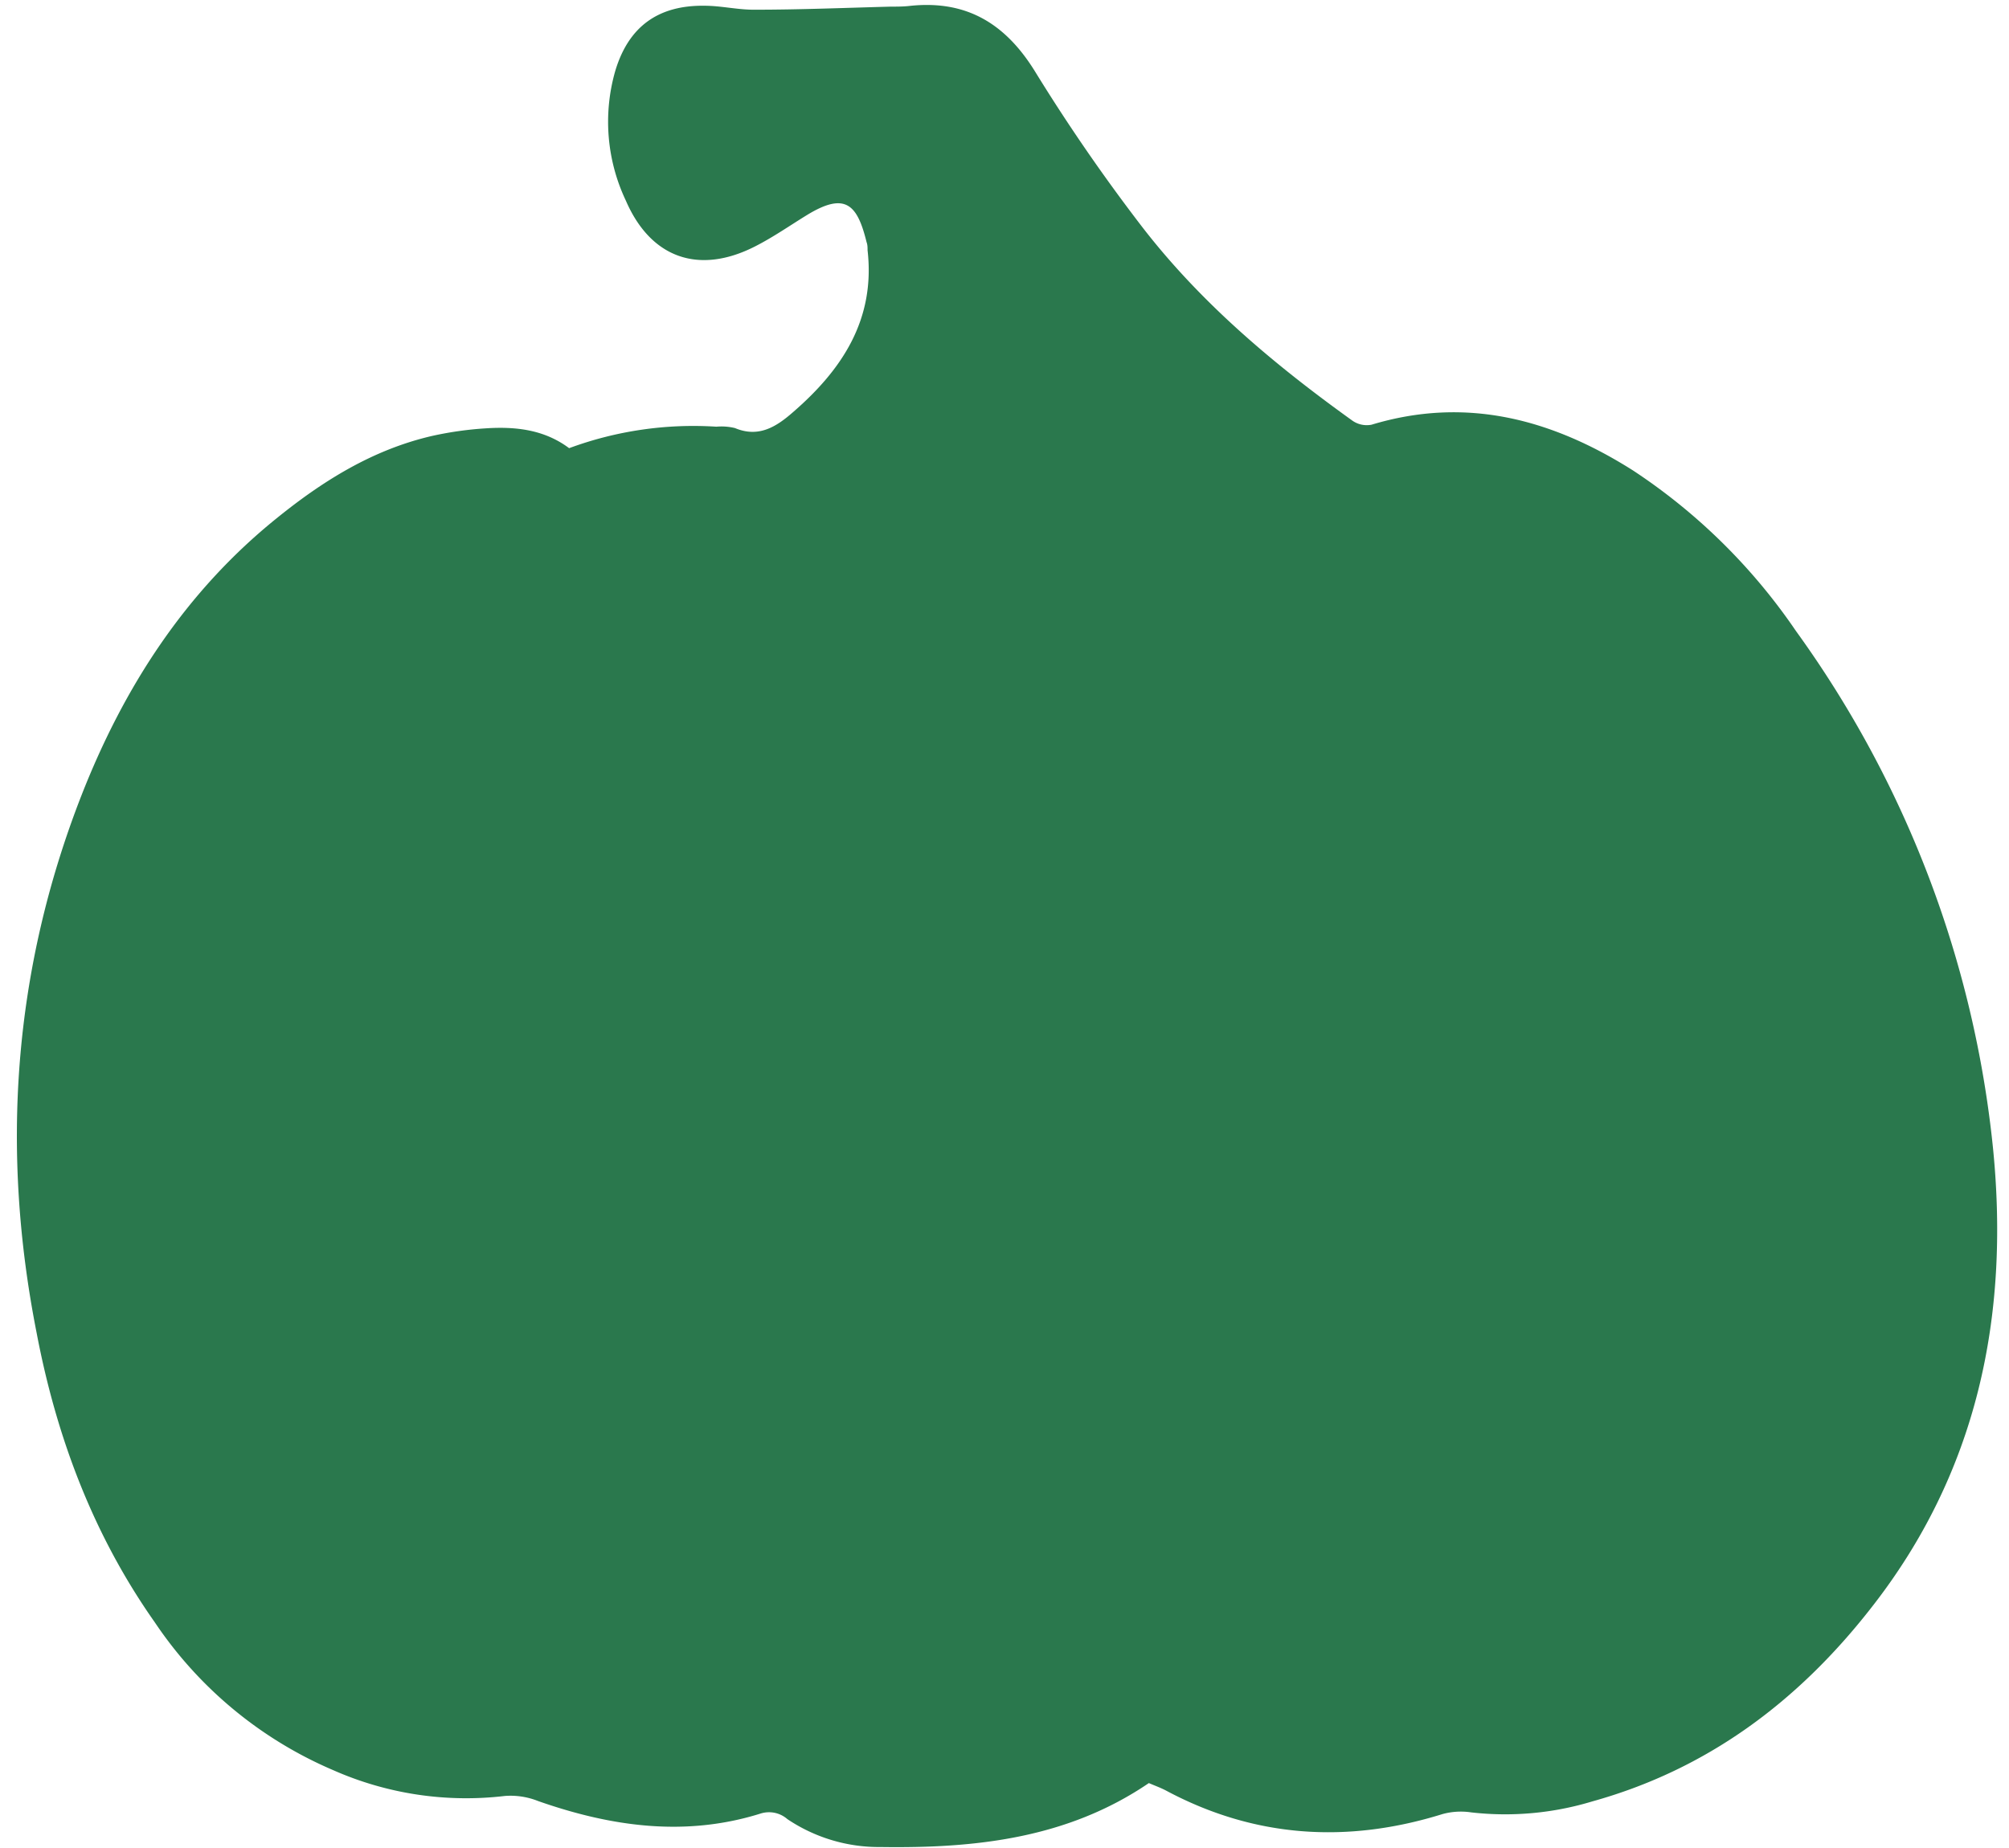 <?xml version="1.0" encoding="UTF-8" standalone="no"?><svg xmlns="http://www.w3.org/2000/svg" xmlns:xlink="http://www.w3.org/1999/xlink" data-name="Layer 1" fill="#2a784d" height="186.7" preserveAspectRatio="xMidYMid meet" version="1" viewBox="-1.7 -0.5 202.9 186.7" width="202.9" zoomAndPan="magnify"><g id="change1_1"><path d="M187.21,162c-7.35,9.39-16.48,16.23-28.09,19.46a30.31,30.31,0,0,1-12.24,1.11,7,7,0,0,0-2.89.17c-9.63,3-19,2.4-27.92-2.37-.55-.29-1.14-.5-1.74-.76-8.24,5.61-17.55,6.6-27.09,6.46a16.58,16.58,0,0,1-9.42-2.82,2.82,2.82,0,0,0-2.71-.56C67.48,185.08,60,184,52.66,181.43a7.53,7.53,0,0,0-3.36-.52,33.2,33.2,0,0,1-17.36-2.61,41.13,41.13,0,0,1-18-14.92C7.71,154.54,4,144.65,2,134.14-1.66,115.6-.36,97.46,6.54,79.81,10.81,68.92,17,59.32,26.18,51.9c4.72-3.83,9.79-7,15.82-8.38a35.12,35.12,0,0,1,5.32-.75c3-.2,5.92.1,8.46,2a36.22,36.22,0,0,1,14.87-2.17,5.8,5.8,0,0,1,1.88.14c2.38,1,4.16-.12,5.83-1.58,5-4.32,8.36-9.4,7.56-16.39,0-.27,0-.55-.1-.81-.93-3.79-2.13-5.11-6-2.75-1.76,1.08-3.46,2.27-5.3,3.2-5.65,2.86-10.49,1.16-13-4.62A18.6,18.6,0,0,1,60.44,6.66c1.34-4.47,4.33-6.64,9-6.58,1.7,0,3.4.42,5.09.4,4.58,0,9.16-.19,13.73-.31.63,0,1.26,0,1.89-.07,5.74-.63,9.71,1.77,12.72,6.68A184.5,184.5,0,0,0,113.4,22.09c6,7.87,13.5,14.17,21.5,19.91a2.53,2.53,0,0,0,1.92.4c9.59-2.9,18.26-.54,26.42,4.63a59.44,59.44,0,0,1,16.43,16.19,107.76,107.76,0,0,1,19.92,52.31C201.27,132.5,198,148.3,187.21,162Z"/></g></svg>